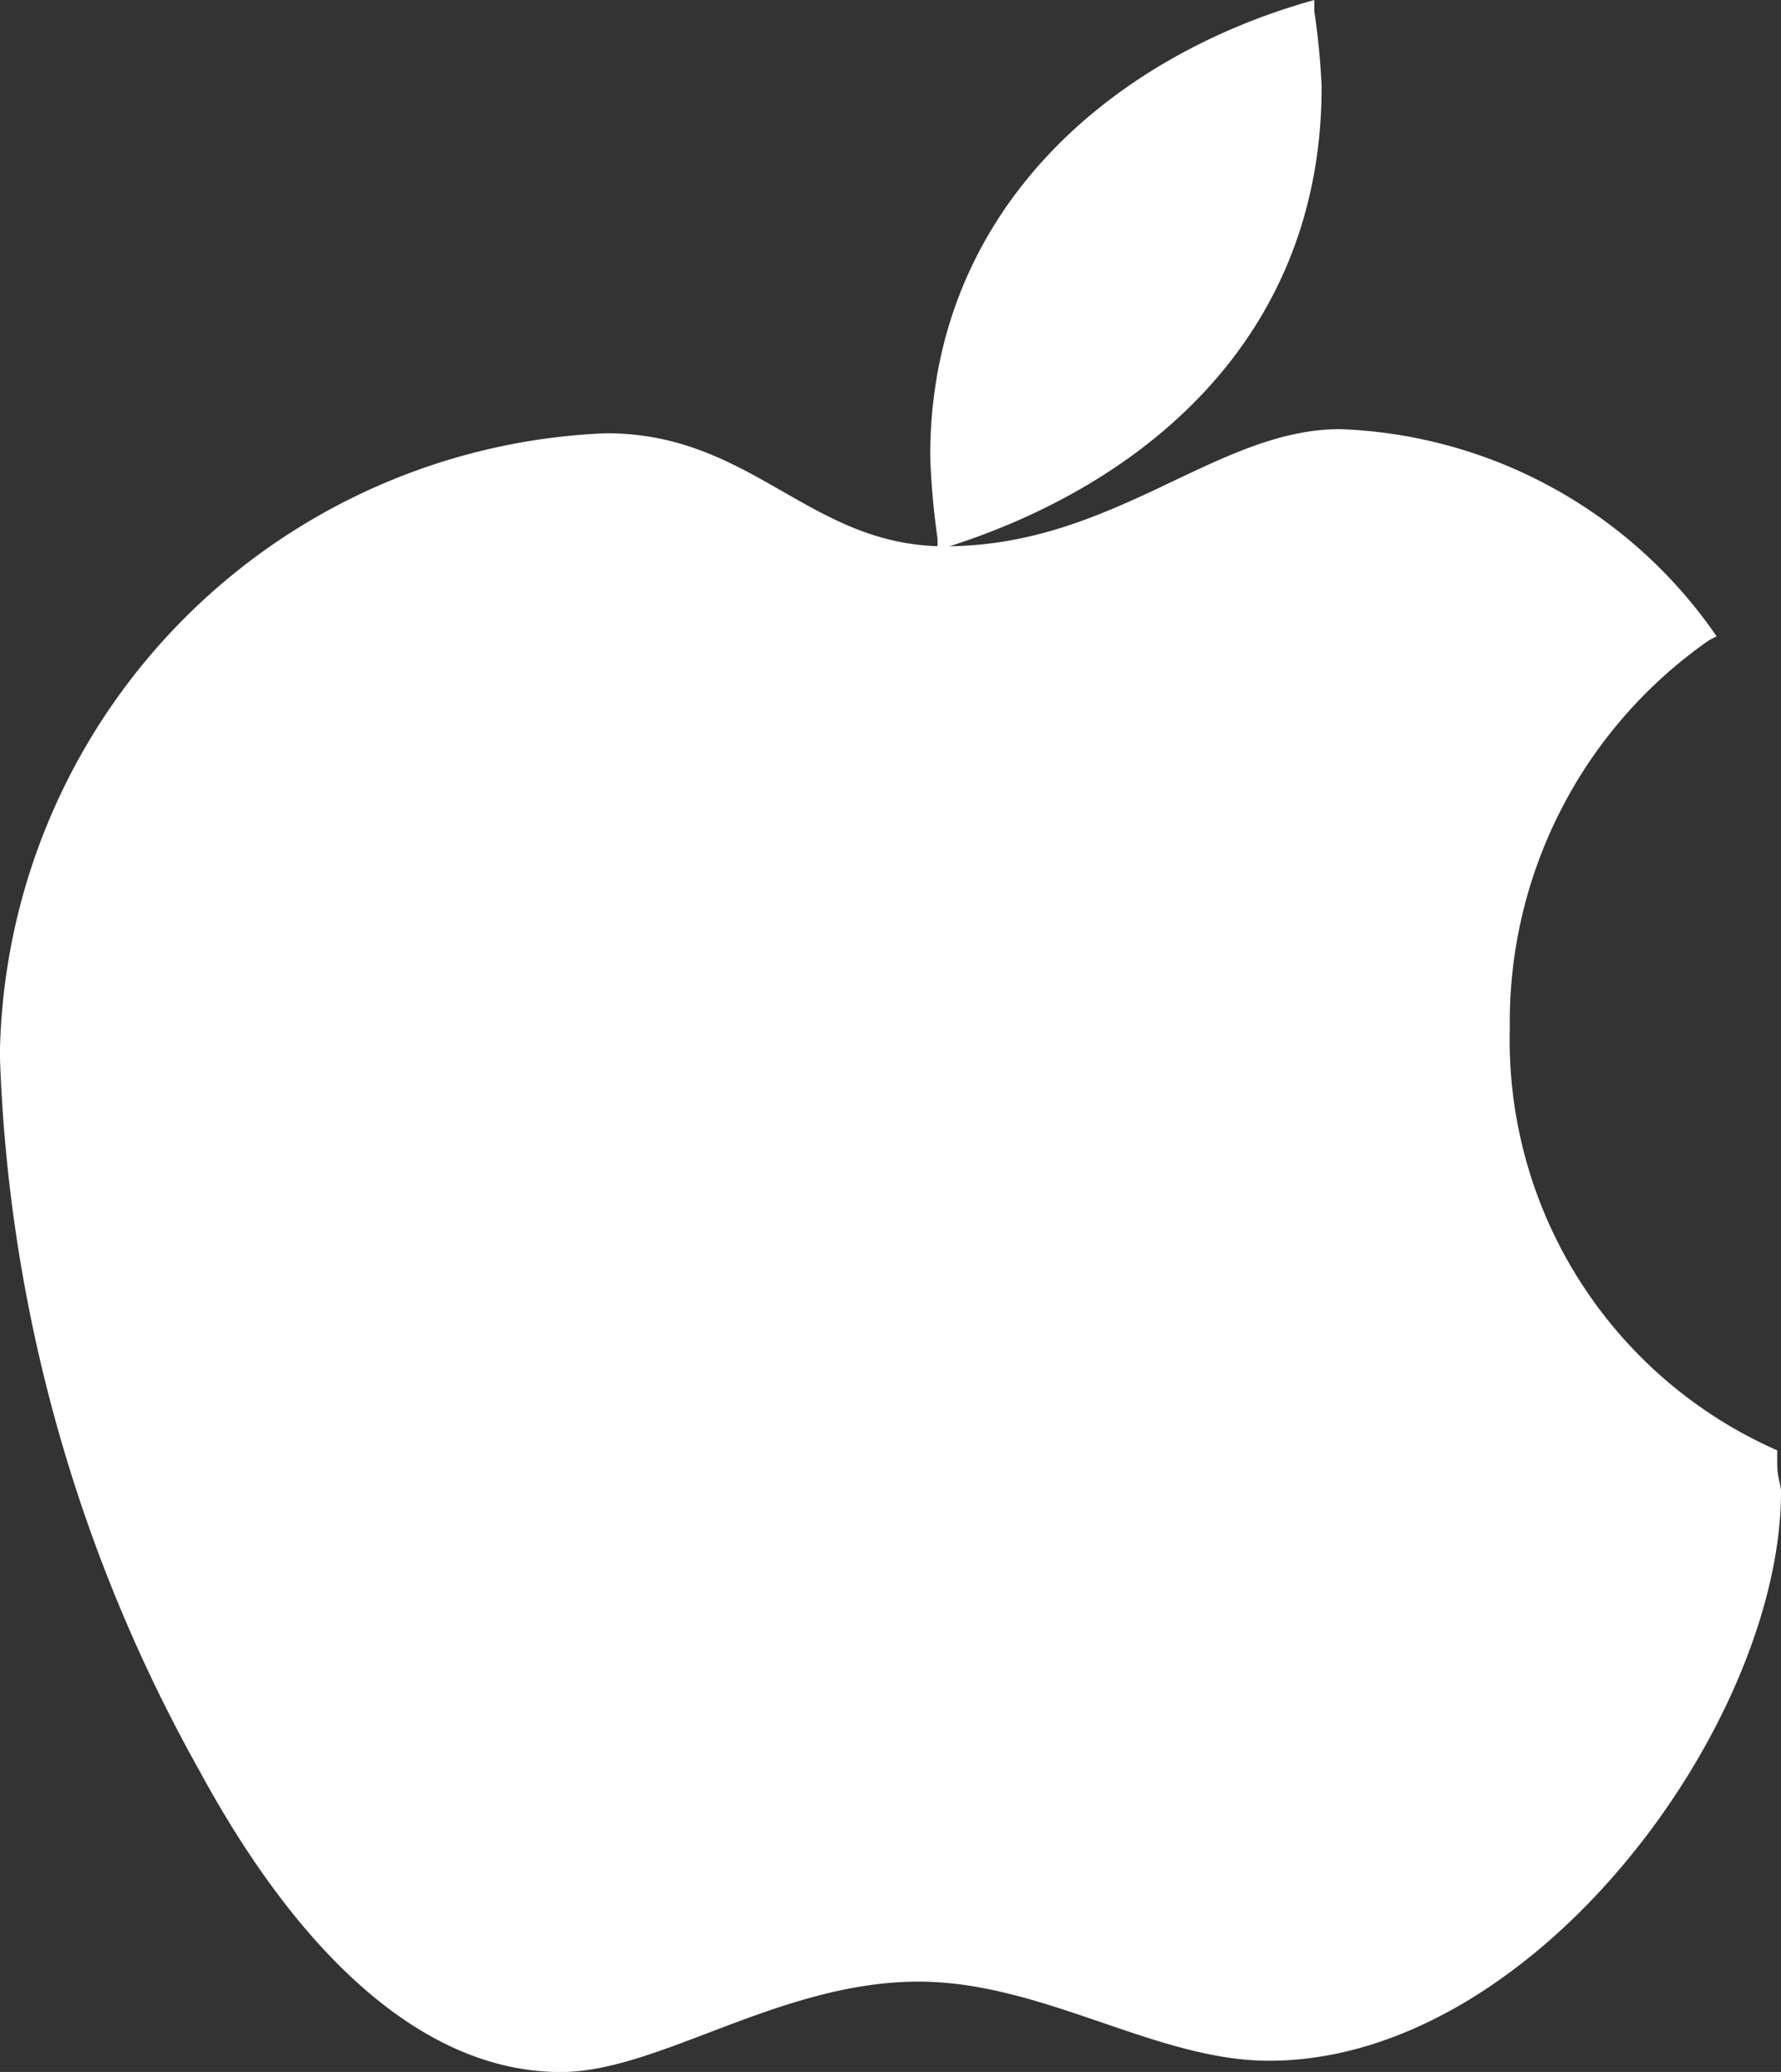 <?xml version="1.0" encoding="UTF-8"?> <svg xmlns="http://www.w3.org/2000/svg" id="apple" width="24.34" height="28.302" viewBox="0 0 24.34 28.302"><rect x="0" y="0" width="24.34" height="28.302" fill="#333333" stroke="none"/><path id="Pfad_1" data-name="Pfad 1" d="M60.128,120.274v-.206a6.121,6.121,0,0,1-3.654-5.763A6.354,6.354,0,0,1,59.2,109l.1-.051a6.524,6.524,0,0,0-5.146-2.83c-1.7,0-3.088,1.6-5.4,1.6-1.853,0-2.624-1.544-4.631-1.544a8.633,8.633,0,0,0-8.285,8.491,21.405,21.405,0,0,0,2.727,9.777c1.338,2.47,3.036,4.117,4.94,4.117,1.338,0,2.985-1.235,4.889-1.235,1.7,0,3.242,1.081,4.786,1.081,3.654,0,7-4.631,7-7.77,0-.1-.051-.206-.051-.36" transform="translate(-35.84 -100.257)" fill="#fff"></path><path id="Pfad_2" data-name="Pfad 2" d="M265.877,7.513c2.727-.823,5.249-2.83,5.249-6.329a9.818,9.818,0,0,0-.1-1.029V0c-2.779.772-5.249,2.882-5.249,6.226a10.231,10.231,0,0,0,.1,1.132v.154Z" transform="translate(-253.064 0)" fill="#fff"></path></svg> 